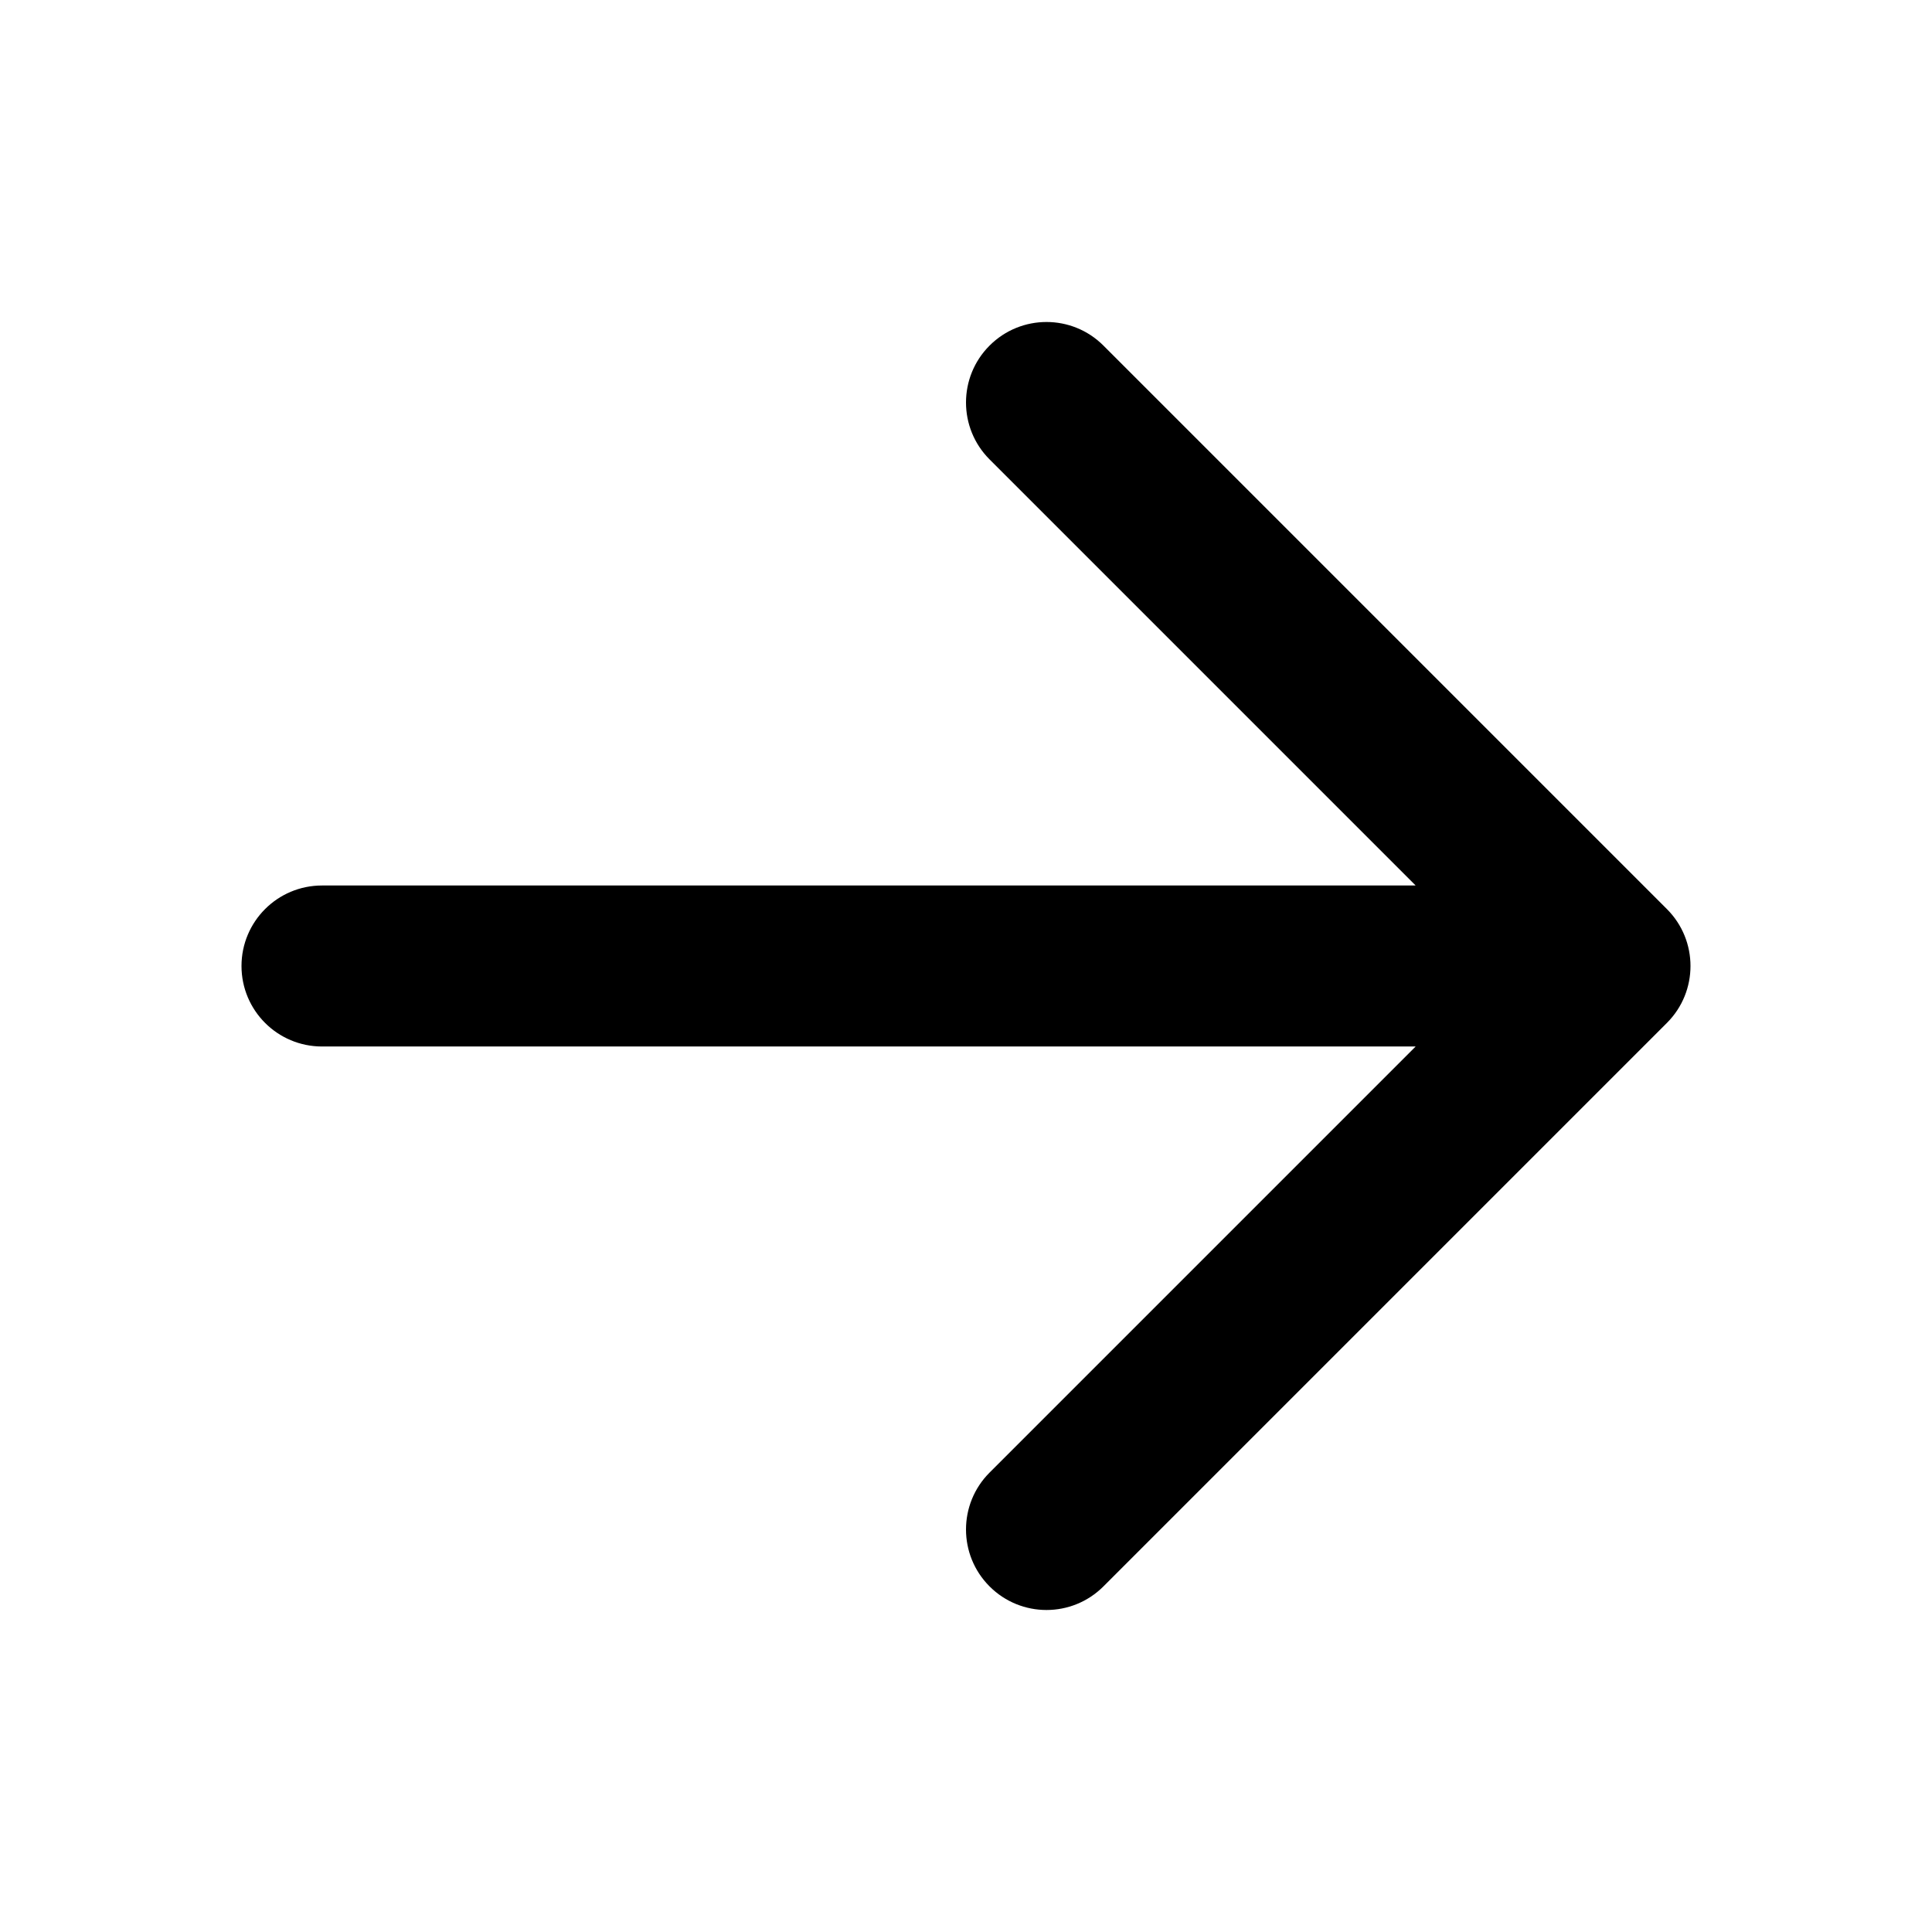 <?xml version="1.0" encoding="UTF-8" standalone="no"?>
<!DOCTYPE svg PUBLIC "-//W3C//DTD SVG 1.1//EN" "http://www.w3.org/Graphics/SVG/1.1/DTD/svg11.dtd">
<svg width="100%" height="100%" viewBox="0 0 512 512" version="1.1" xmlns="http://www.w3.org/2000/svg" xmlns:xlink="http://www.w3.org/1999/xlink" xml:space="preserve" xmlns:serif="http://www.serif.com/" style="fill-rule:evenodd;clip-rule:evenodd;stroke-linejoin:round;stroke-miterlimit:2;">
    <g transform="matrix(6.12323e-17,-1,1,6.12323e-17,0,511.999)">
        <path d="M277.333,85.333C277.333,73.551 267.782,64 256,64C244.218,64 234.667,73.551 234.667,85.333L234.667,375.162L121.751,262.249C113.42,253.918 99.913,253.918 91.582,262.249C83.251,270.579 83.251,284.087 91.582,292.418L240.915,441.749C249.246,450.082 262.754,450.082 271.085,441.749L420.418,292.418C428.749,284.087 428.749,270.579 420.418,262.249C412.087,253.918 398.579,253.918 390.249,262.249L277.333,375.162L277.333,85.333Z" style="fill-rule:nonzero;"/>
    </g>
</svg>
